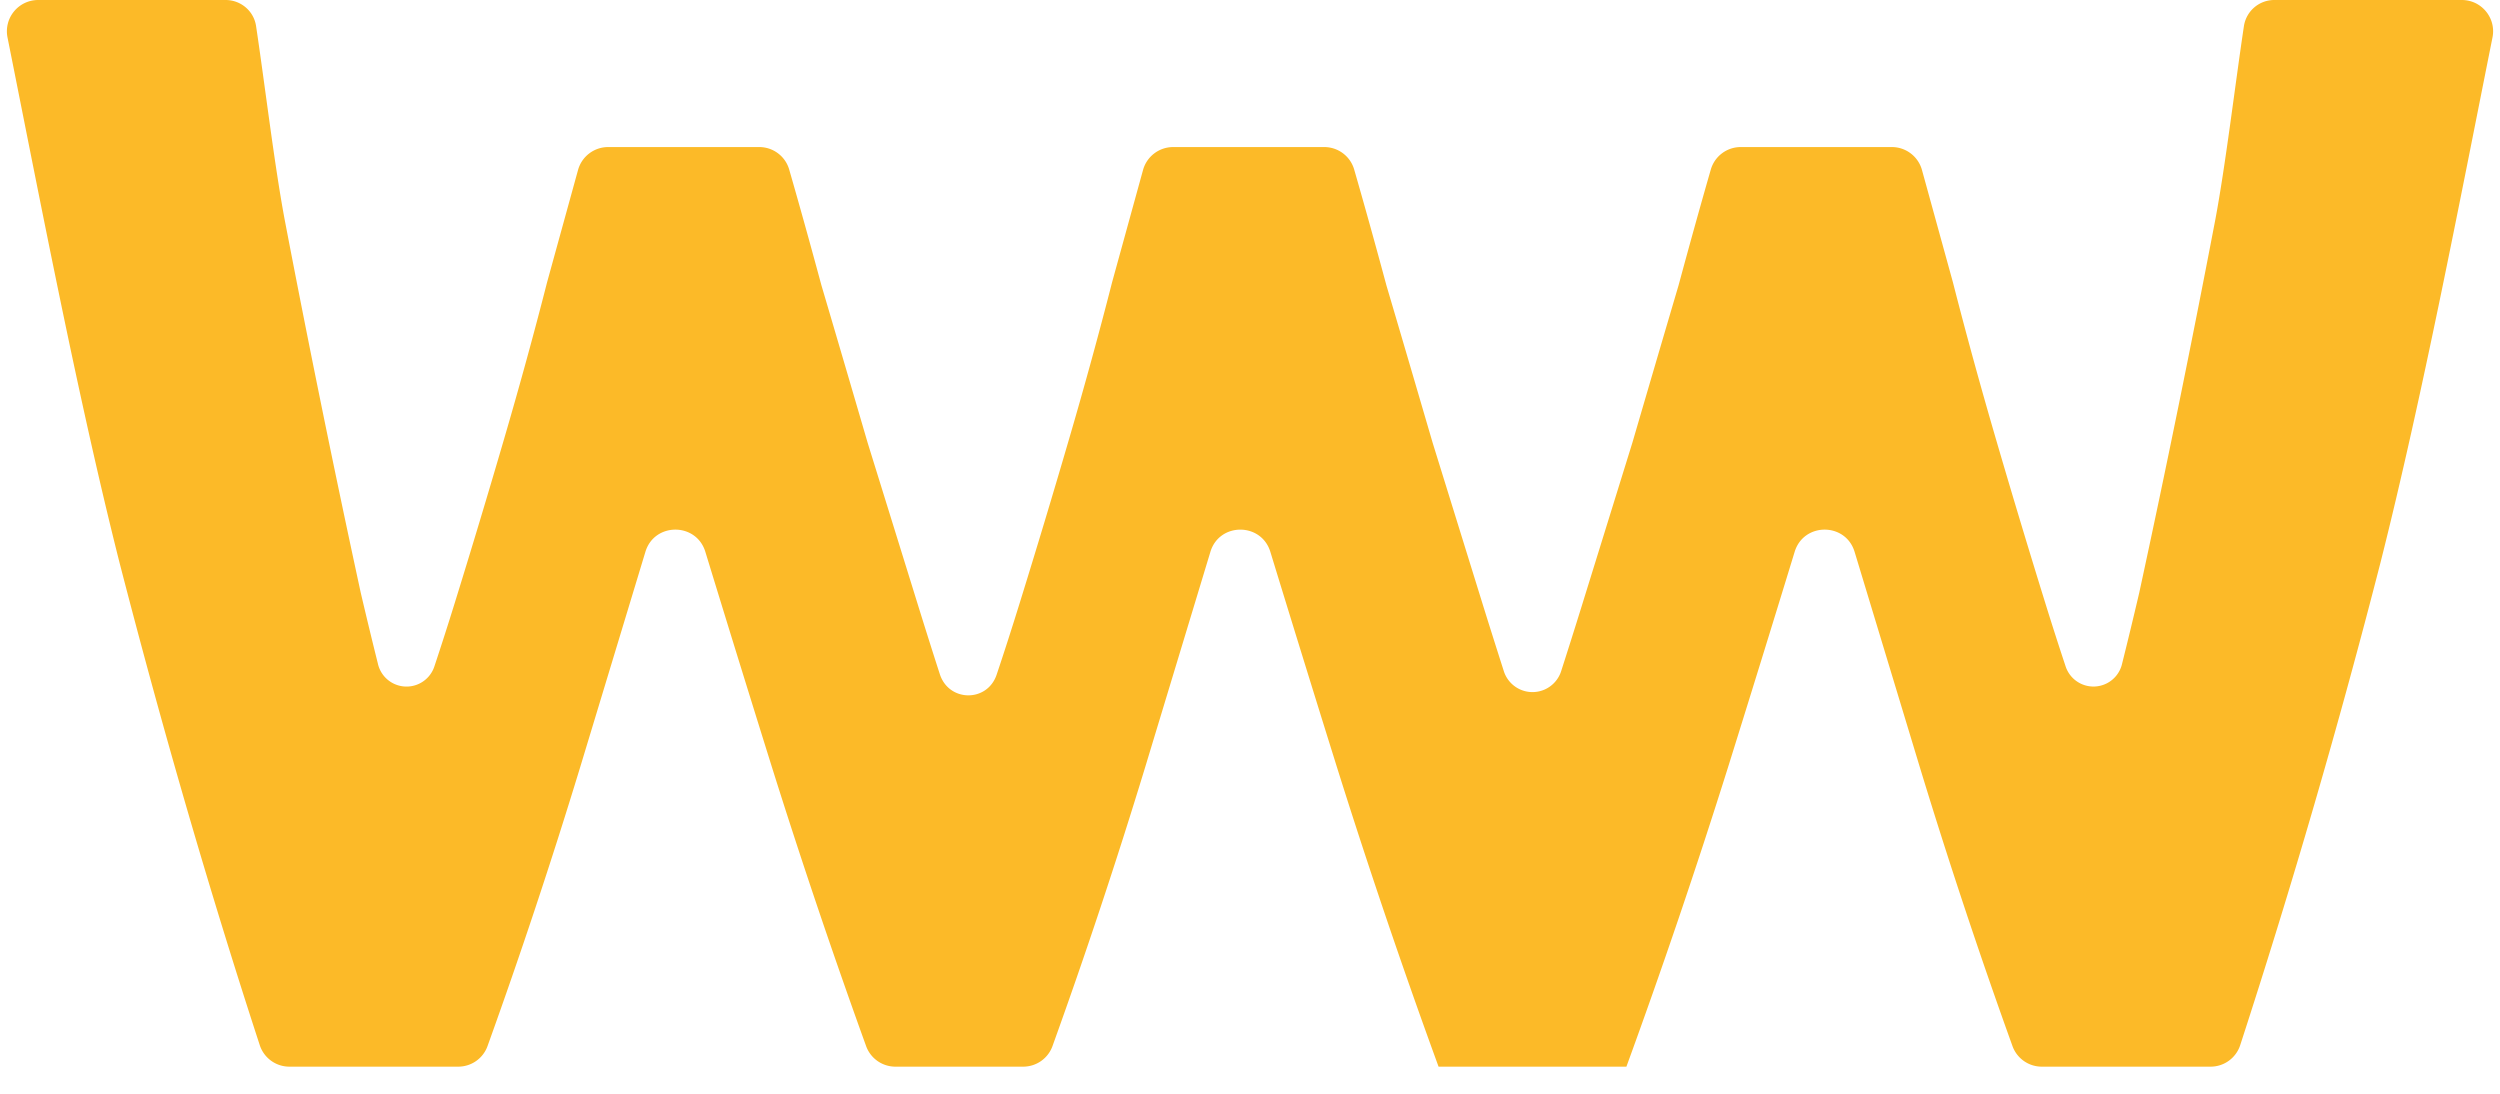 <svg xmlns="http://www.w3.org/2000/svg" width="80" height="35" fill="none"><path fill="#FCBA28" d="M24.296 4.706c.444 0 .835.293.958.719.322 1.117.666 2.351 1.031 3.703.477 1.616.97 3.296 1.479 5.039l1.622 5.23c.232.748.461 1.473.688 2.175.288.896 1.52.909 1.819.016.249-.743.494-1.506.736-2.287a321.531 321.531 0 0 0 1.575-5.23c.509-1.742.97-3.422 1.383-5.038l.99-3.593a1 1 0 0 1 .964-.734h4.835c.444 0 .835.293.958.72.322 1.116.666 2.35 1.03 3.702.478 1.616.97 3.296 1.48 5.039l1.621 5.23c.221.71.44 1.4.654 2.07a.963.963 0 0 0 1.841 0 205.2 205.2 0 0 0 .654-2.07l1.622-5.23c.509-1.743 1.002-3.423 1.479-5.04.365-1.35.709-2.585 1.031-3.702a.996.996 0 0 1 .958-.719h4.834a1 1 0 0 1 .965.734l.99 3.592c.413 1.617.874 3.297 1.383 5.04A326.48 326.48 0 0 0 65.45 19.3c.212.684.427 1.353.644 2.007a.939.939 0 0 0 1.814-.073c.183-.731.365-1.487.548-2.267a503.648 503.648 0 0 0 2.433-11.932c.329-1.75.635-4.328.917-6.203A.983.983 0 0 1 72.782 0h5.996c.632 0 1.105.578.982 1.197-1.055 5.279-2.247 11.504-3.576 16.773a254.42 254.42 0 0 1-4.498 15.477.997.997 0 0 1-.948.686h-5.4a.996.996 0 0 1-.938-.657 188.437 188.437 0 0 1-2.957-8.898l-2.096-6.92c-.287-.946-1.629-.947-1.918 0a1220.44 1220.44 0 0 1-2.14 6.92 223.351 223.351 0 0 1-3.244 9.555h-6.011a223.404 223.404 0 0 1-3.243-9.555c-.721-2.307-1.434-4.614-2.14-6.92-.29-.946-1.632-.946-1.918 0l-2.096 6.92a187.837 187.837 0 0 1-2.958 8.899.996.996 0 0 1-.938.656h-4.087a.997.997 0 0 1-.938-.657 223.091 223.091 0 0 1-3.005-8.898 1220.44 1220.44 0 0 1-2.14-6.92c-.289-.947-1.631-.946-1.918 0l-2.096 6.92a188.998 188.998 0 0 1-2.957 8.899.996.996 0 0 1-.938.656h-5.4a.997.997 0 0 1-.949-.686c-1.6-4.899-3.1-10.058-4.497-15.477C2.487 12.7 1.296 6.476.24 1.197A1.001 1.001 0 0 1 1.222 0h5.996c.487 0 .904.351.976.833.282 1.875.588 4.452.917 6.203a503.648 503.648 0 0 0 2.433 11.932c.183.78.365 1.536.548 2.267a.939.939 0 0 0 1.814.073c.217-.654.432-1.323.644-2.007a326.48 326.48 0 0 0 1.574-5.23c.509-1.742.97-3.422 1.383-5.039l.99-3.592a1 1 0 0 1 .965-.734h4.834Z"/></svg>